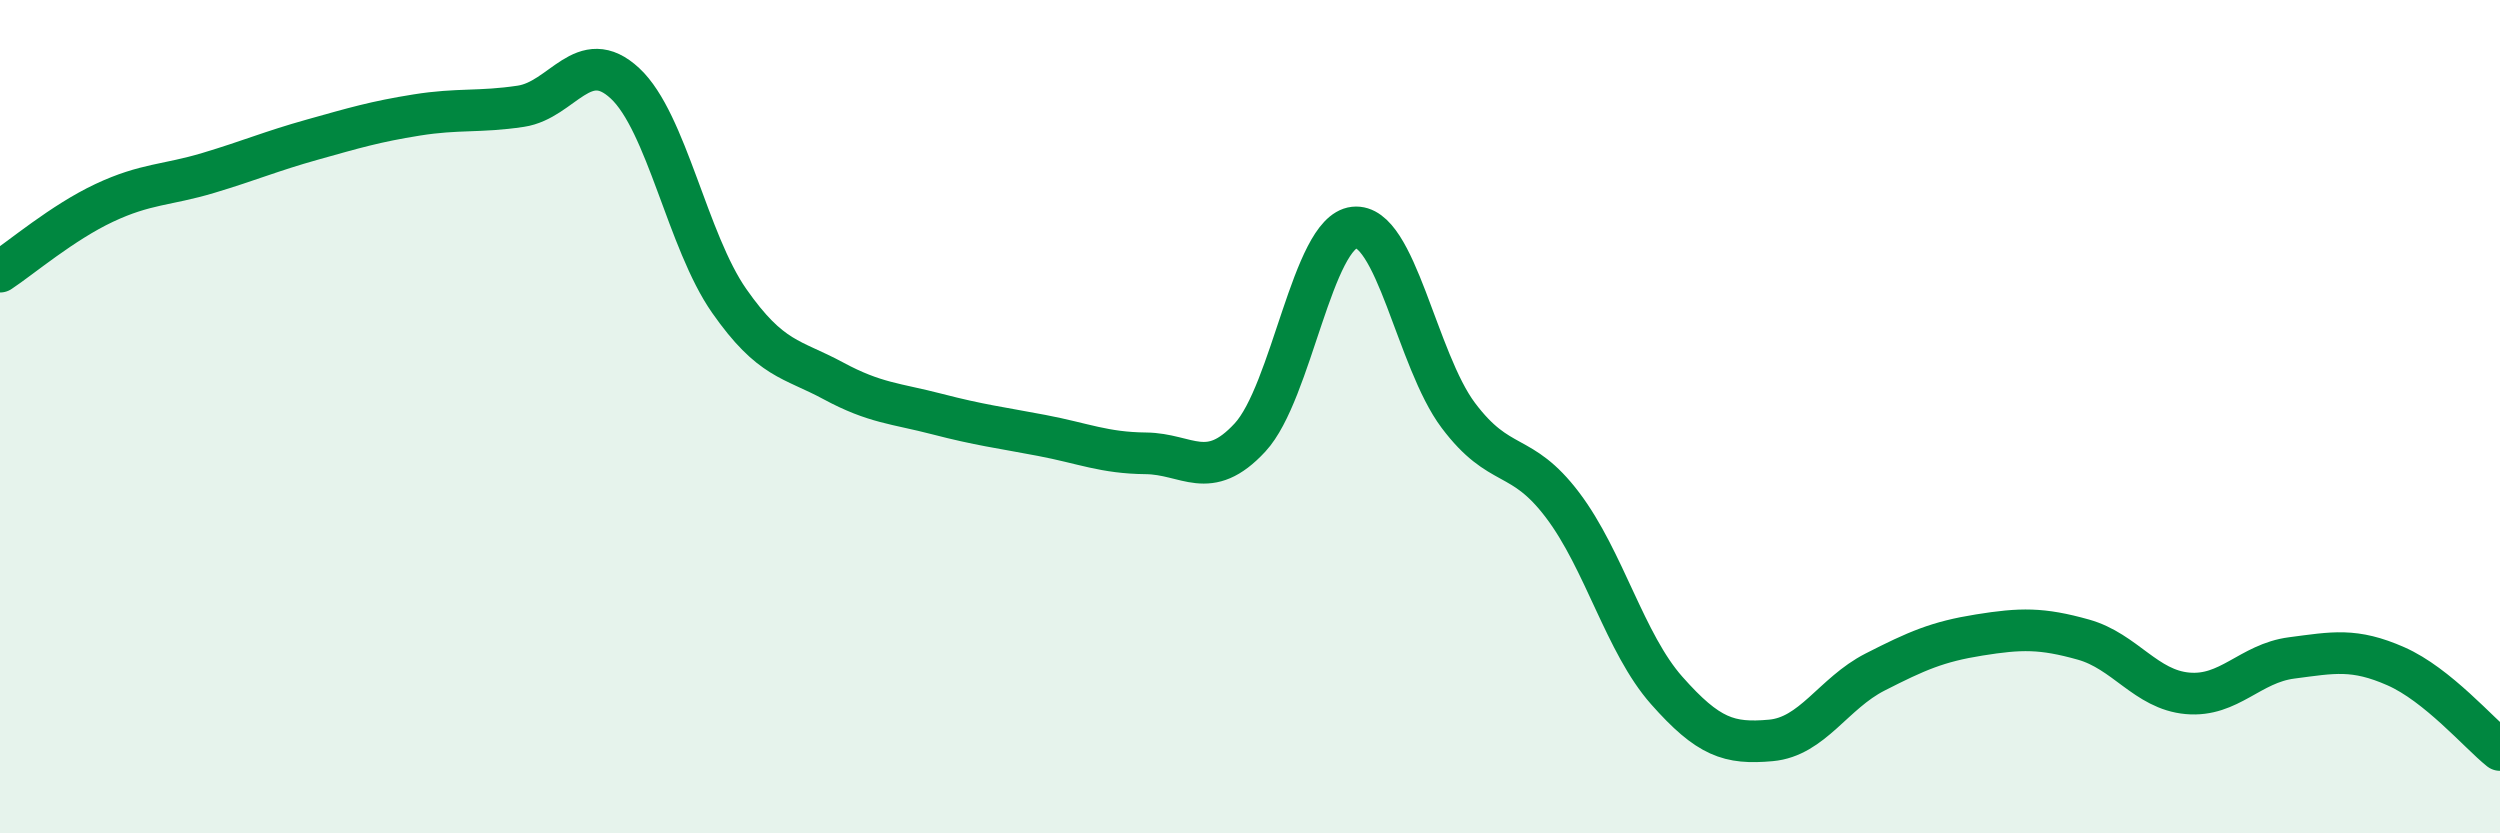 
    <svg width="60" height="20" viewBox="0 0 60 20" xmlns="http://www.w3.org/2000/svg">
      <path
        d="M 0,6.52 C 0.5,6.19 1.5,5.34 2.5,4.87 C 3.5,4.4 4,4.45 5,4.15 C 6,3.85 6.5,3.63 7.5,3.35 C 8.5,3.07 9,2.92 10,2.76 C 11,2.6 11.5,2.7 12.5,2.55 C 13.5,2.4 14,1.07 15,2 C 16,2.93 16.5,5.79 17.5,7.22 C 18.5,8.65 19,8.6 20,9.14 C 21,9.68 21.5,9.68 22.5,9.94 C 23.5,10.2 24,10.26 25,10.45 C 26,10.64 26.5,10.87 27.5,10.88 C 28.5,10.89 29,11.58 30,10.5 C 31,9.42 31.5,5.57 32.5,5.46 C 33.5,5.35 34,8.64 35,9.97 C 36,11.3 36.5,10.8 37.5,12.12 C 38.5,13.44 39,15.44 40,16.57 C 41,17.7 41.5,17.86 42.5,17.77 C 43.5,17.68 44,16.64 45,16.13 C 46,15.62 46.5,15.4 47.5,15.24 C 48.5,15.08 49,15.07 50,15.35 C 51,15.63 51.5,16.55 52.5,16.64 C 53.5,16.73 54,15.92 55,15.79 C 56,15.66 56.5,15.55 57.5,15.99 C 58.5,16.43 59.5,17.6 60,18L60 20L0 20Z"
        fill="#008740"
        opacity="0.1"
        stroke-linecap="round"
        stroke-linejoin="round"
      />
      <path
        d="M 0,6.52 C 0.5,6.19 1.5,5.34 2.5,4.87 C 3.5,4.4 4,4.45 5,4.15 C 6,3.85 6.5,3.63 7.5,3.35 C 8.5,3.07 9,2.92 10,2.76 C 11,2.6 11.5,2.7 12.5,2.55 C 13.5,2.4 14,1.07 15,2 C 16,2.93 16.5,5.79 17.5,7.22 C 18.5,8.65 19,8.6 20,9.14 C 21,9.68 21.5,9.68 22.5,9.94 C 23.5,10.2 24,10.26 25,10.45 C 26,10.64 26.5,10.87 27.5,10.88 C 28.5,10.89 29,11.58 30,10.5 C 31,9.42 31.5,5.57 32.5,5.46 C 33.5,5.35 34,8.64 35,9.97 C 36,11.3 36.5,10.8 37.5,12.12 C 38.5,13.44 39,15.44 40,16.57 C 41,17.7 41.5,17.86 42.5,17.77 C 43.5,17.68 44,16.64 45,16.13 C 46,15.62 46.5,15.4 47.5,15.24 C 48.5,15.08 49,15.07 50,15.35 C 51,15.63 51.5,16.55 52.5,16.64 C 53.5,16.73 54,15.92 55,15.79 C 56,15.66 56.5,15.55 57.5,15.99 C 58.5,16.43 59.5,17.6 60,18"
        stroke="#008740"
        stroke-width="1"
        fill="none"
        stroke-linecap="round"
        stroke-linejoin="round"
      />
    </svg>
  